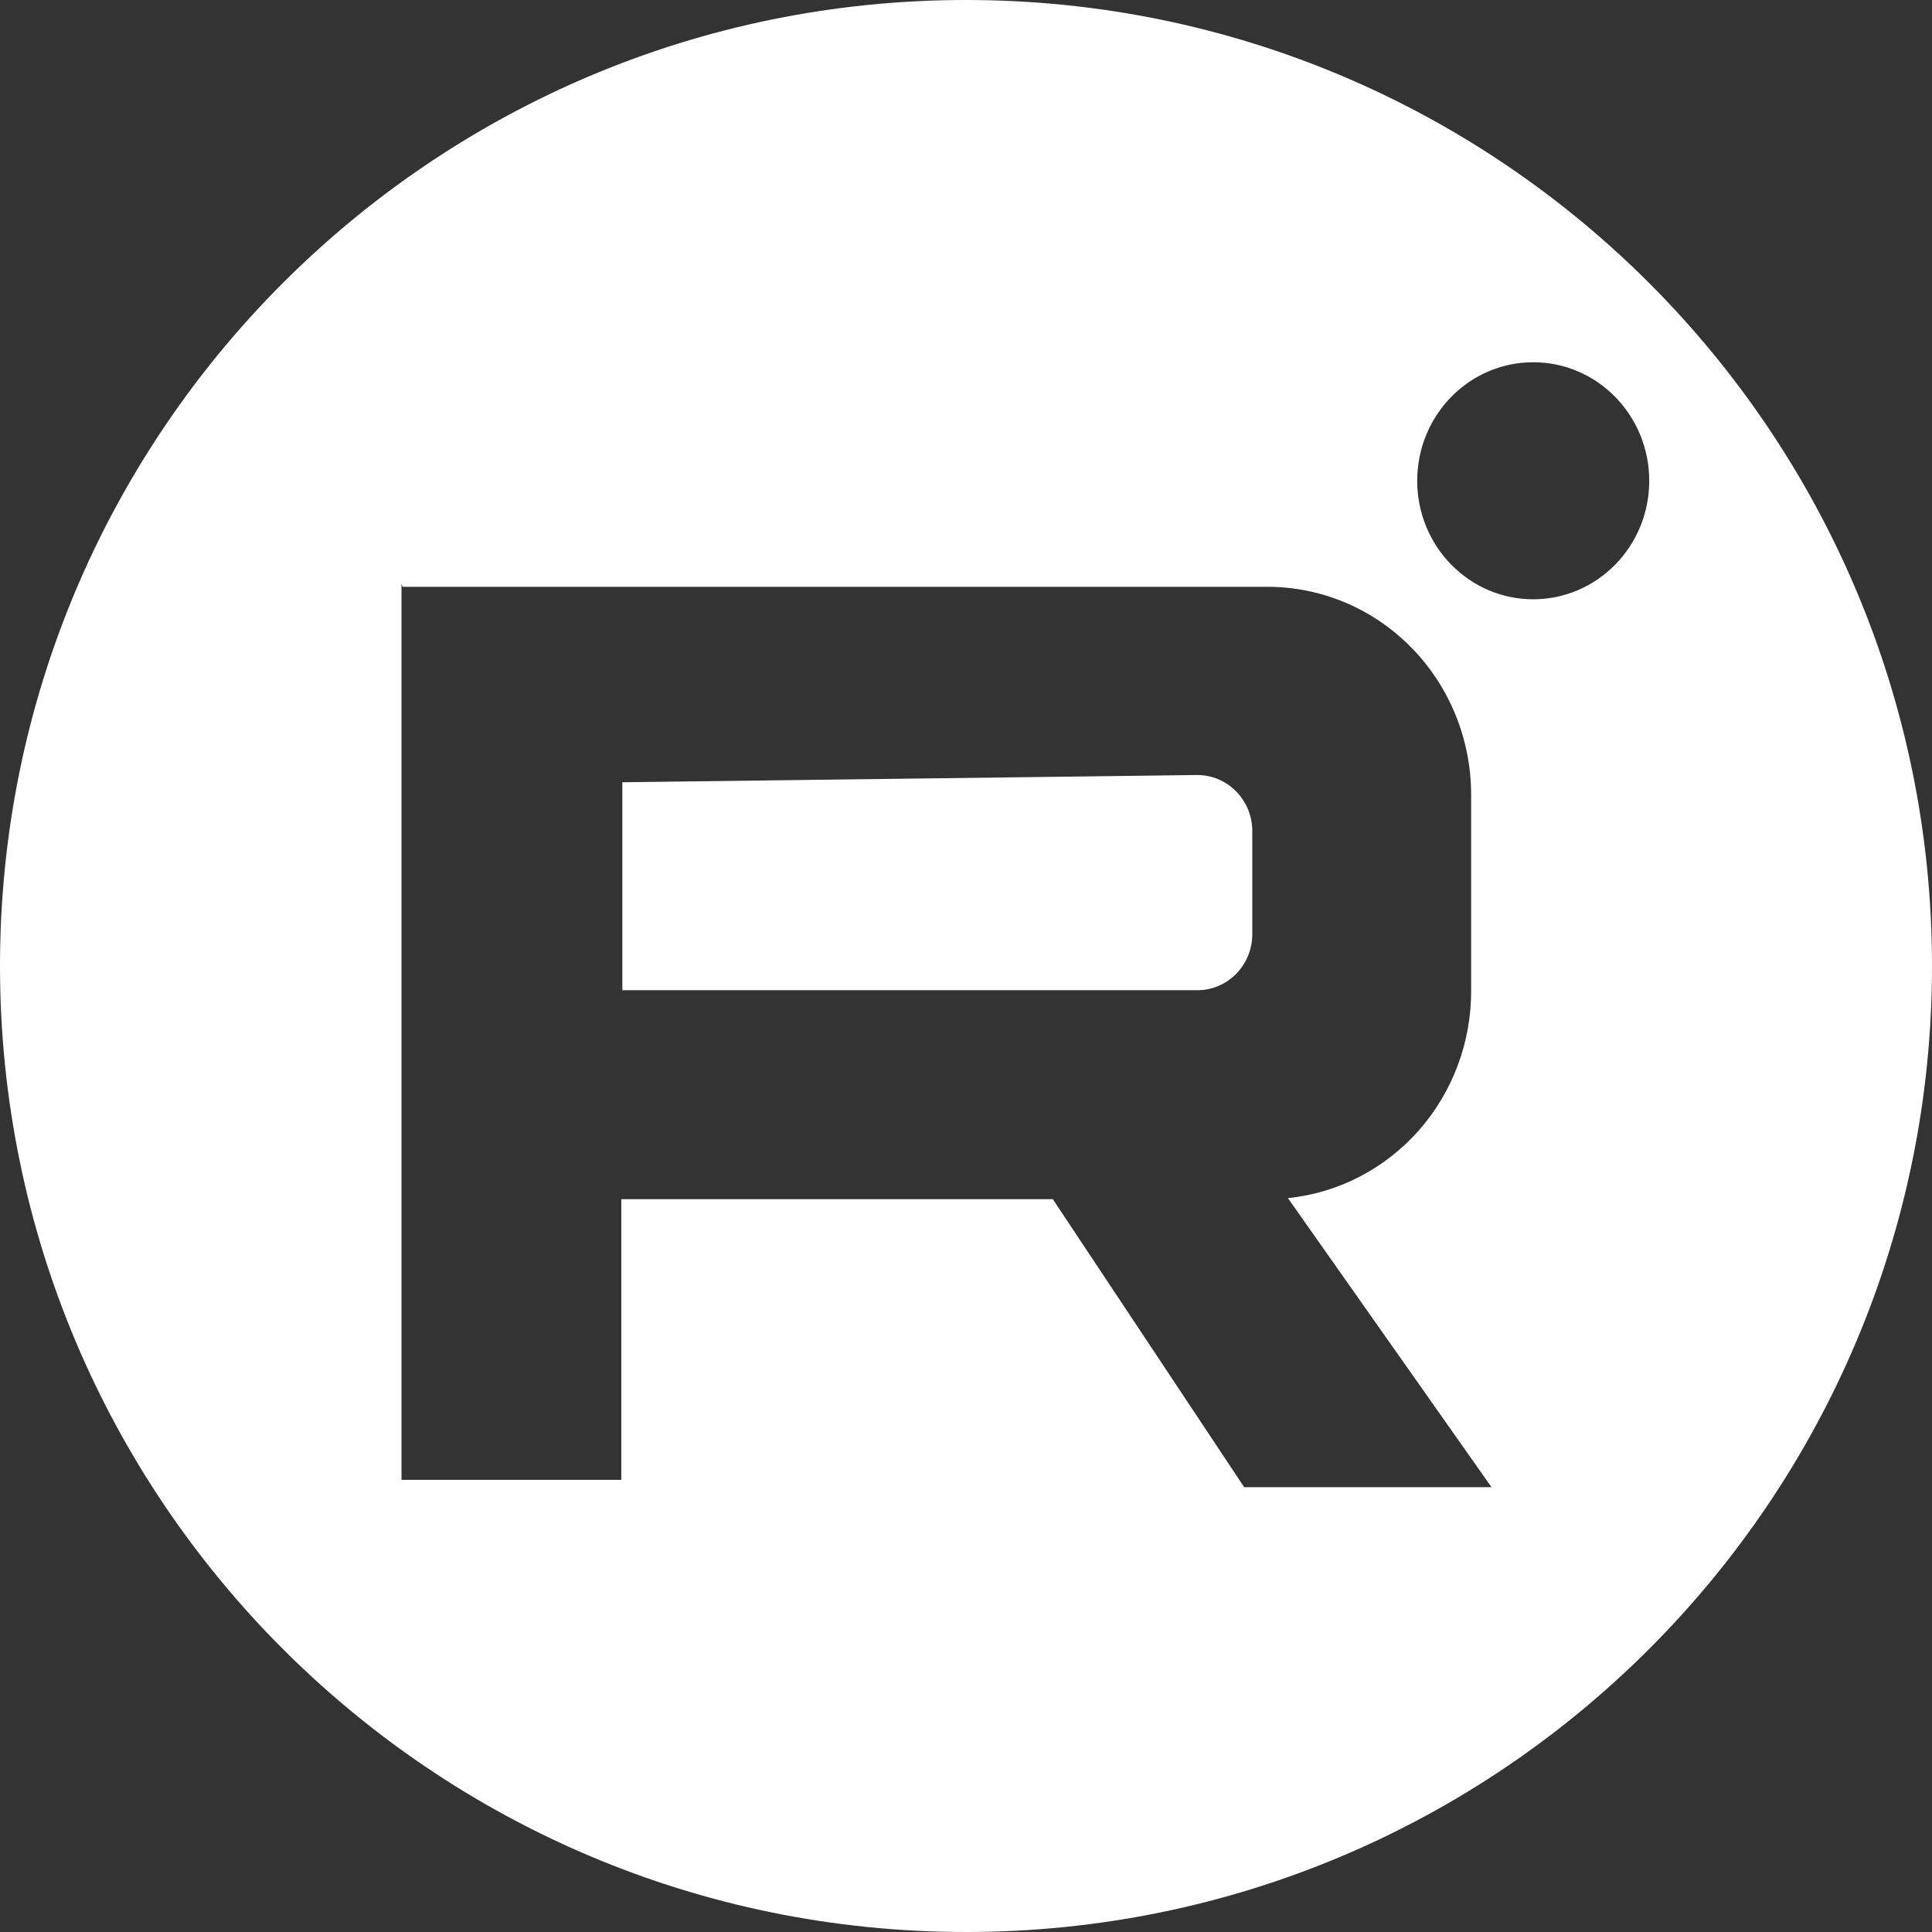 <?xml version="1.0" encoding="UTF-8"?> <svg xmlns="http://www.w3.org/2000/svg" width="48" height="48" viewBox="0 0 48 48" fill="none"><rect x="0" y="0" width="48" height="48" fill="#333333" stroke="none"/> <path fill-rule="evenodd" clip-rule="evenodd" d="M48 24C48 37.255 37.255 48 24 48C10.745 48 0 37.255 0 24C0 10.745 10.745 0 24 0C37.255 0 48 10.745 48 24ZM10 14.579H31.493C32.834 14.579 34.12 15.124 35.069 16.093C36.017 17.061 36.55 18.375 36.55 19.745V24.602C36.556 25.887 36.093 27.128 35.252 28.083C34.41 29.038 33.25 29.639 31.998 29.767L37.056 36.948H30.911L26.157 29.793H15.436V36.767H9.975V14.502L10 14.579ZM15.462 19.435V24.602H29.748C30.106 24.602 30.449 24.458 30.705 24.202C30.96 23.946 31.107 23.598 31.113 23.233V20.649C31.113 20.279 30.97 19.925 30.713 19.663C30.457 19.402 30.11 19.255 29.748 19.255L15.462 19.435ZM40.975 11.945C40.975 13.571 39.684 14.889 38.092 14.889C36.5 14.889 35.21 13.571 35.21 11.945C35.21 10.318 36.5 9 38.092 9C39.684 9 40.975 10.318 40.975 11.945Z" fill="white"></path> </svg> 